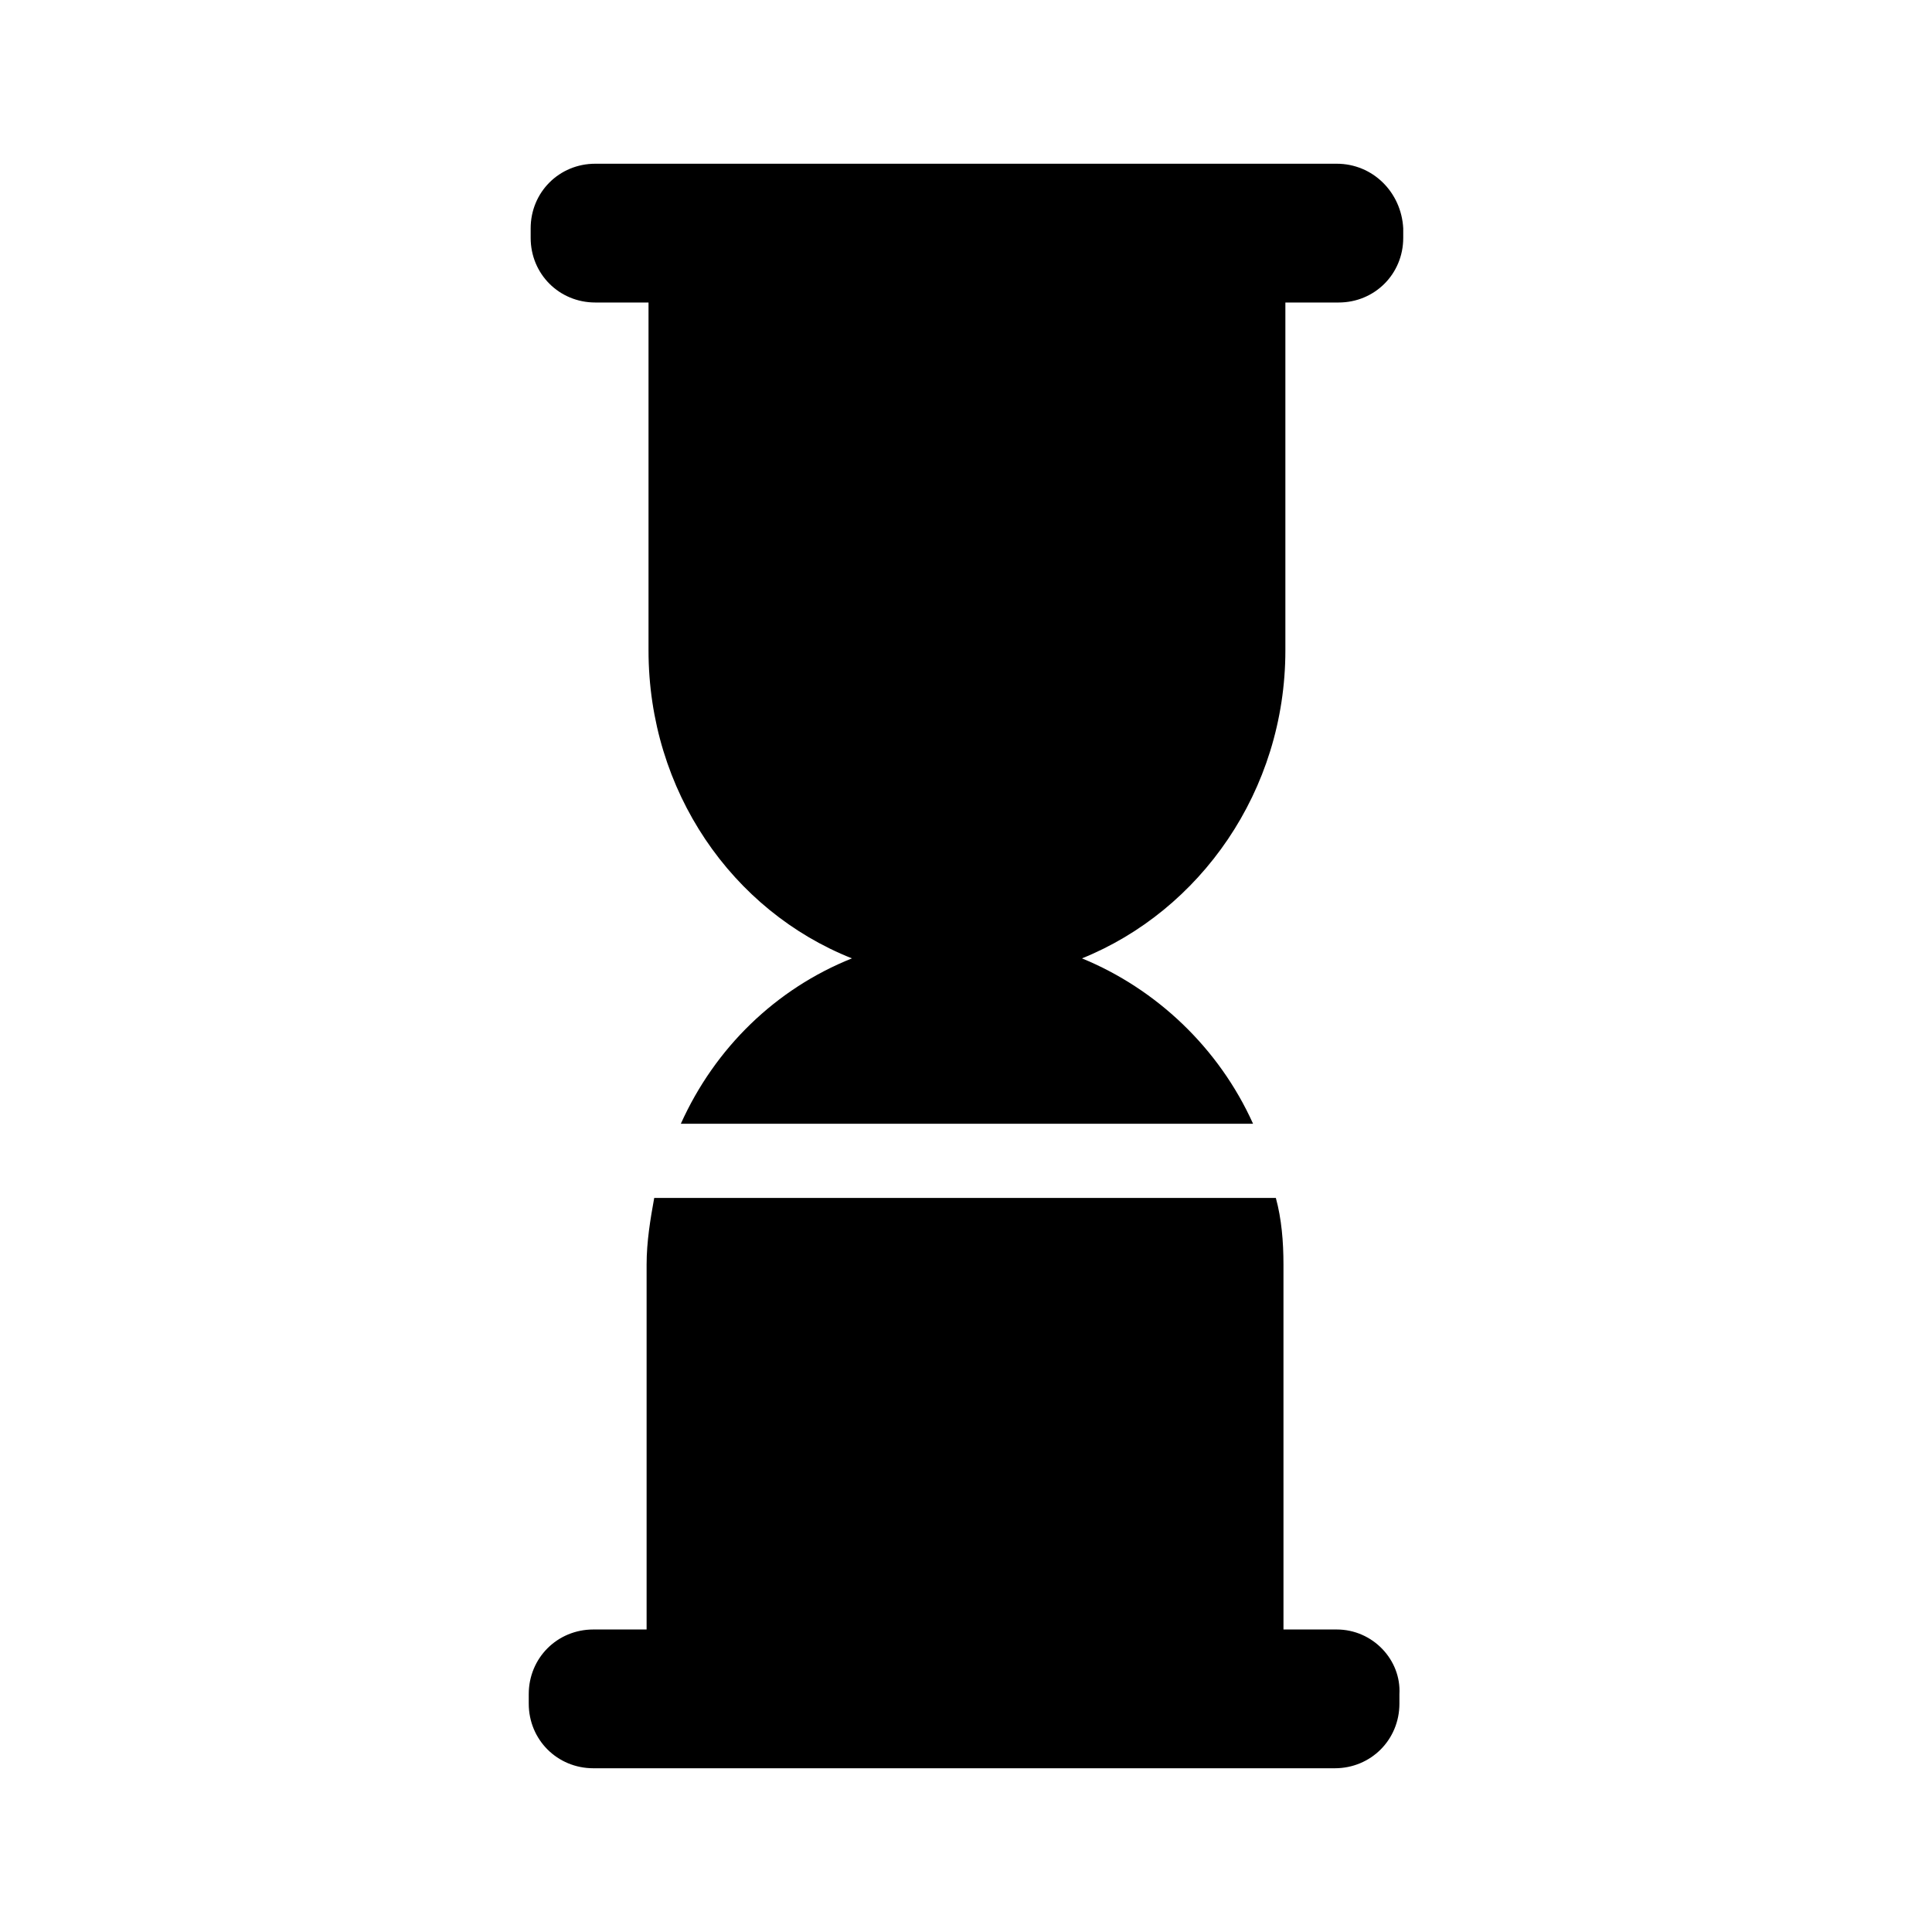 <?xml version="1.0" encoding="UTF-8"?>
<!-- Uploaded to: ICON Repo, www.iconrepo.com, Generator: ICON Repo Mixer Tools -->
<svg fill="#000000" width="800px" height="800px" version="1.1" viewBox="144 144 512 512" xmlns="http://www.w3.org/2000/svg">
 <g>
  <path d="m498.24 187.39h-196.48c-9.574 0-17.129 7.559-17.129 17.129v2.519c0 9.574 7.559 17.129 17.129 17.129h14.105v92.195c0 37.281 22.168 69.023 53.906 81.617-20.152 8.062-36.273 23.68-45.344 43.832h151.65c-9.07-20.152-25.695-35.77-45.344-43.832 31.234-12.594 53.906-44.336 53.906-81.617v-92.195h14.105c9.574 0 17.129-7.559 17.129-17.129v-2.519c-0.5-9.57-8.059-17.129-17.629-17.129z"/>
  <path d="m498.24 575.83h-14.105l-0.004-96.73c0-6.047-0.504-12.09-2.016-17.633h-2.016-160.71-2.016c-1.008 5.543-2.016 11.586-2.016 17.633v96.73h-14.105c-9.574 0-17.129 7.559-17.129 17.129v2.519c0 9.574 7.559 17.129 17.129 17.129h196.48c9.574 0 17.129-7.559 17.129-17.129v-2.519c0.504-9.066-7.055-17.129-16.625-17.129z"/>
 </g>
</svg>